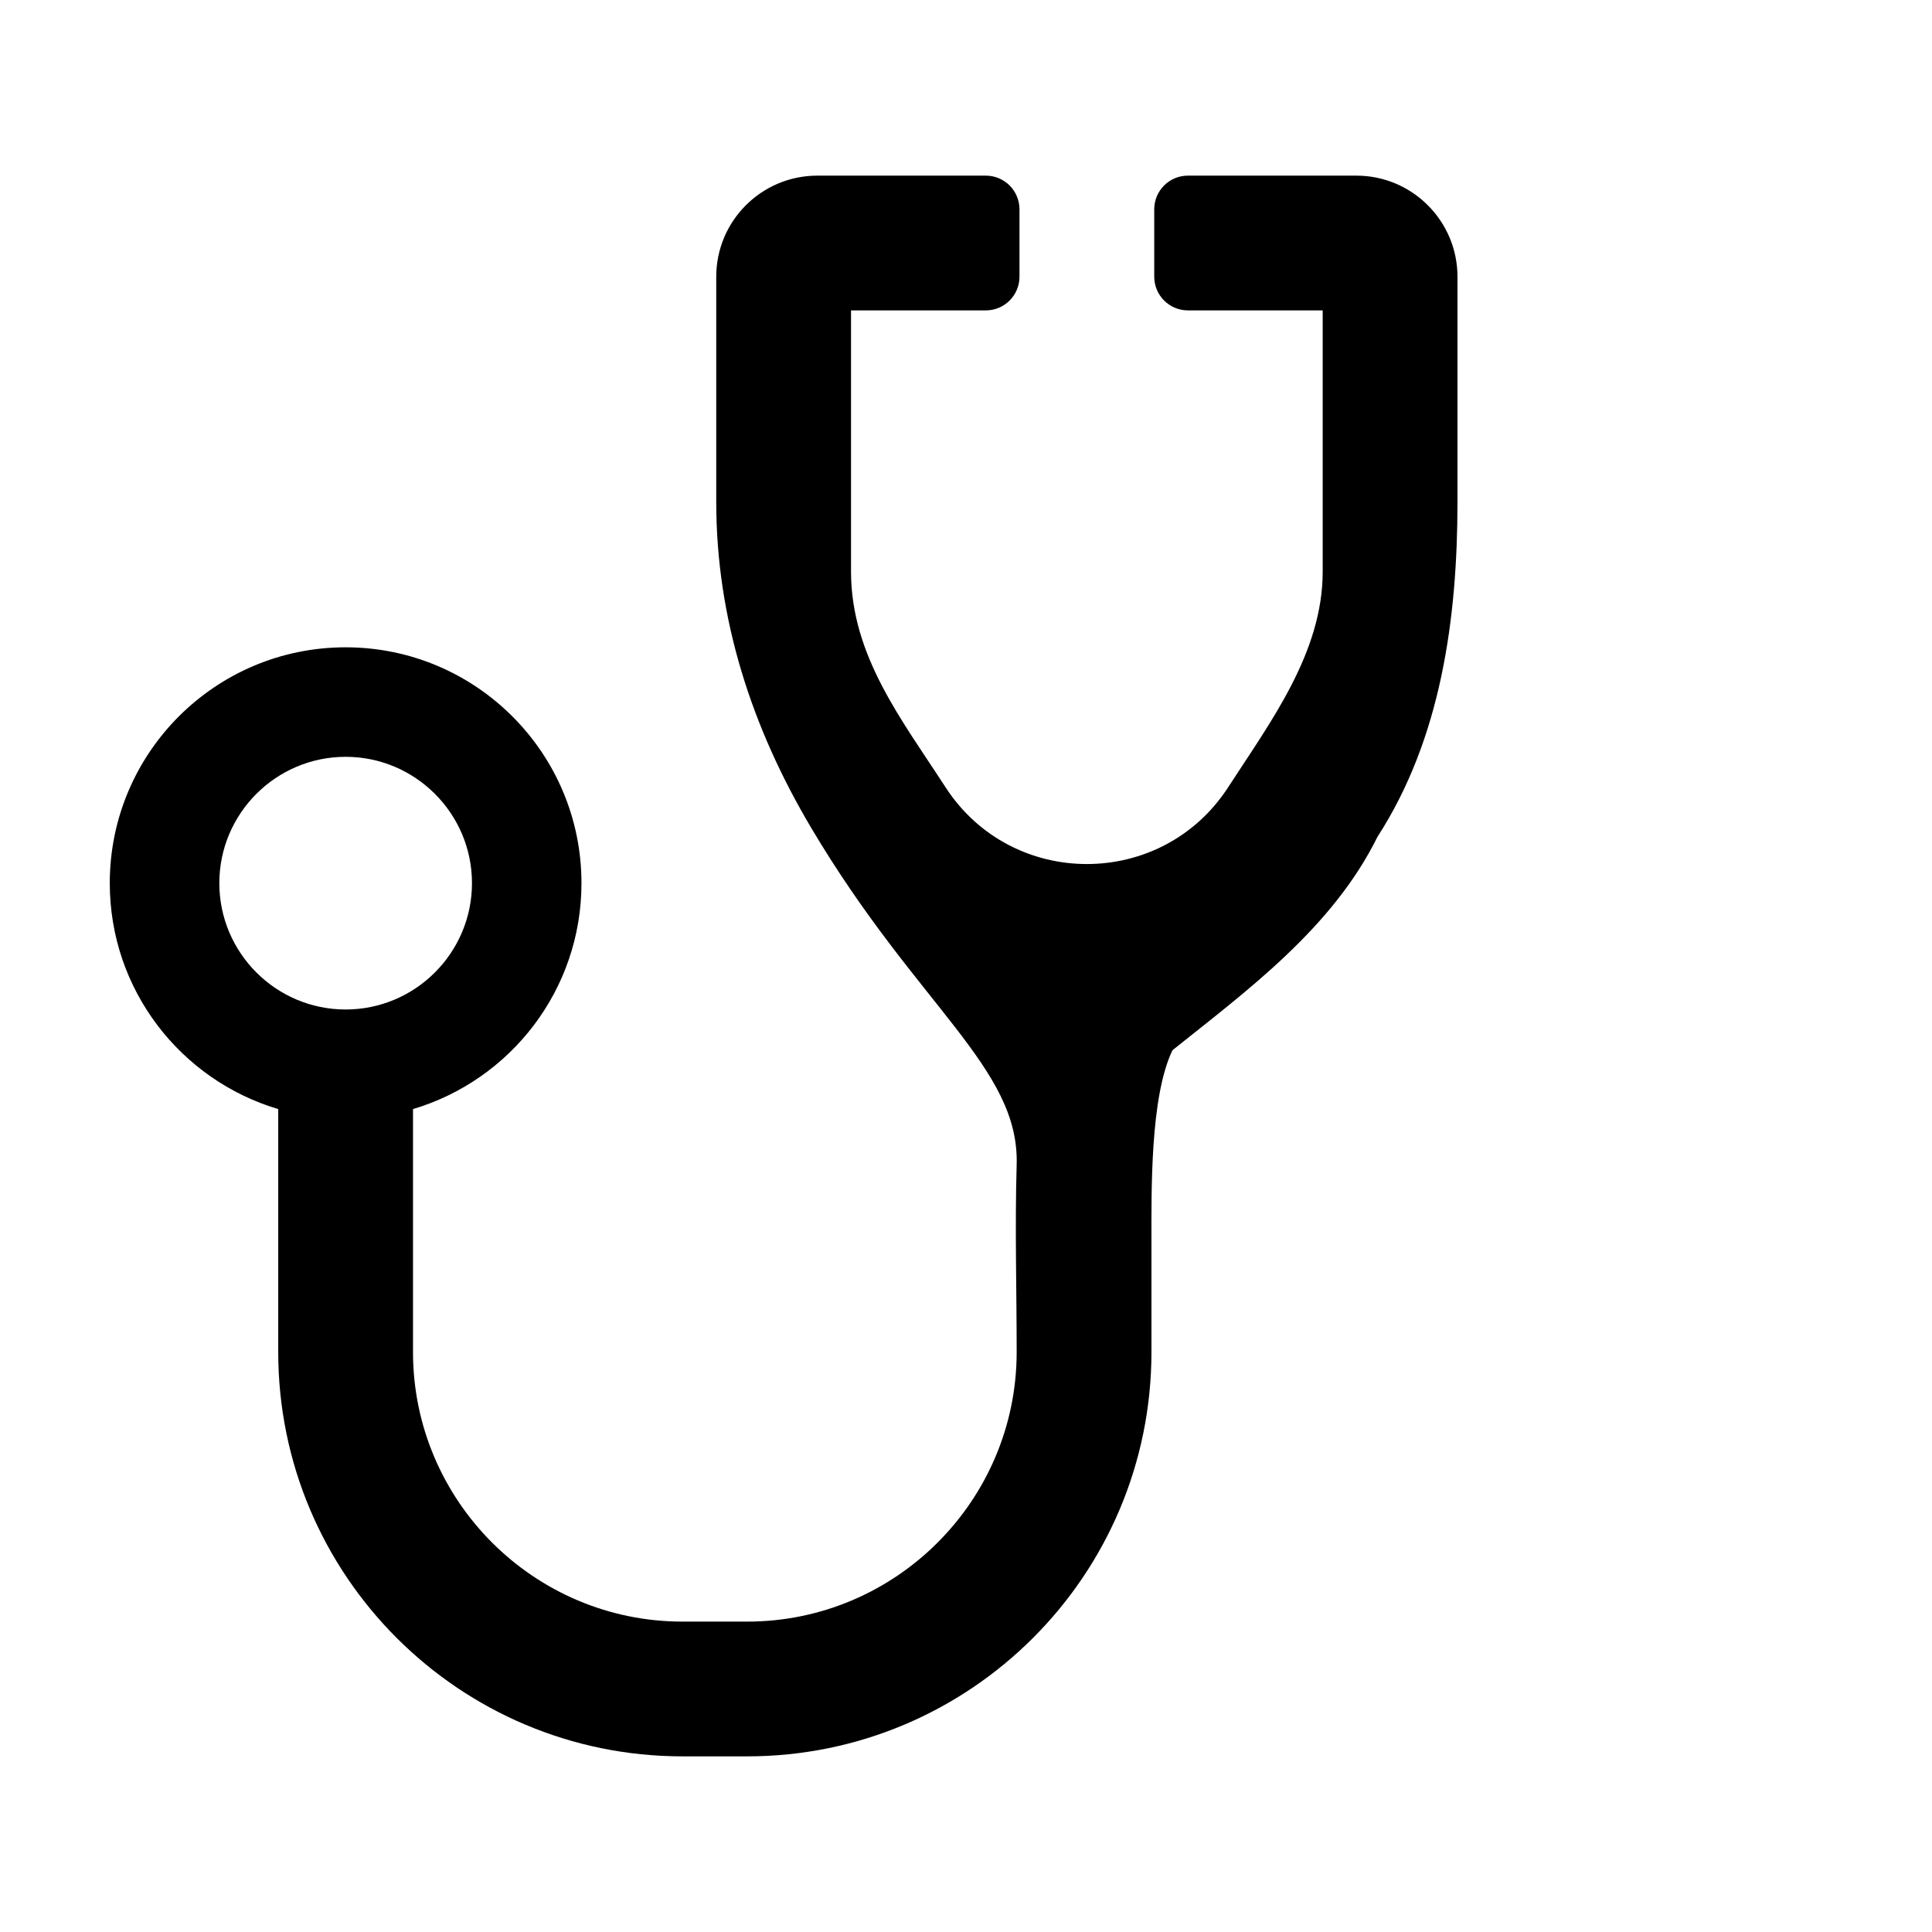 <?xml version="1.0"?>
<svg xmlns="http://www.w3.org/2000/svg" width="88" height="88" viewBox="0 0 88 88" fill="none">
<path d="M65.035 9.349C64.203 8.516 63.053 8 61.782 8H54.109C53.26 8 52.574 8.688 52.574 9.534V12.603C52.574 13.451 53.261 14.138 54.109 14.138H60.247V21.81V26.034C60.247 29.733 57.869 32.879 55.946 35.851C52.924 40.524 46.087 40.524 43.064 35.853C41.075 32.781 38.763 29.866 38.763 26.034V21.81V14.138H44.902C45.75 14.138 46.436 13.451 46.436 12.603V9.534C46.436 8.688 45.75 8 44.901 8H37.228C35.957 8 34.806 8.516 33.973 9.349C33.139 10.182 32.624 11.333 32.624 12.604V21.811V22.863C32.624 28.186 34.237 33.141 36.955 37.718C41.799 45.87 46.436 48.618 46.308 53.049C46.224 55.89 46.308 58.739 46.308 61.585C46.308 68.353 40.799 73.862 34.031 73.862H31.089C24.32 73.862 18.812 68.353 18.812 61.585V50.517C23.248 49.197 26.485 45.094 26.485 40.226C26.485 34.294 21.674 29.484 15.742 29.484C9.809 29.484 5 34.294 5 40.226C5 45.094 8.235 49.197 12.673 50.517V61.584C12.675 71.754 20.918 80 31.09 80H34.032C44.201 80 52.447 71.754 52.447 61.585V56.618C52.447 54.274 52.382 49.946 53.406 47.835C56.818 45.106 60.695 42.265 62.741 38.117C65.633 33.648 66.386 28.186 66.386 22.864V21.812V12.604C66.386 11.333 65.869 10.182 65.035 9.349ZM9.99 40.226C9.99 37.055 12.572 34.472 15.744 34.472C18.915 34.472 21.498 37.055 21.498 40.226C21.498 43.399 18.915 45.981 15.744 45.981C12.571 45.982 9.99 43.399 9.99 40.226Z" fill="#000000"/>
</svg>
